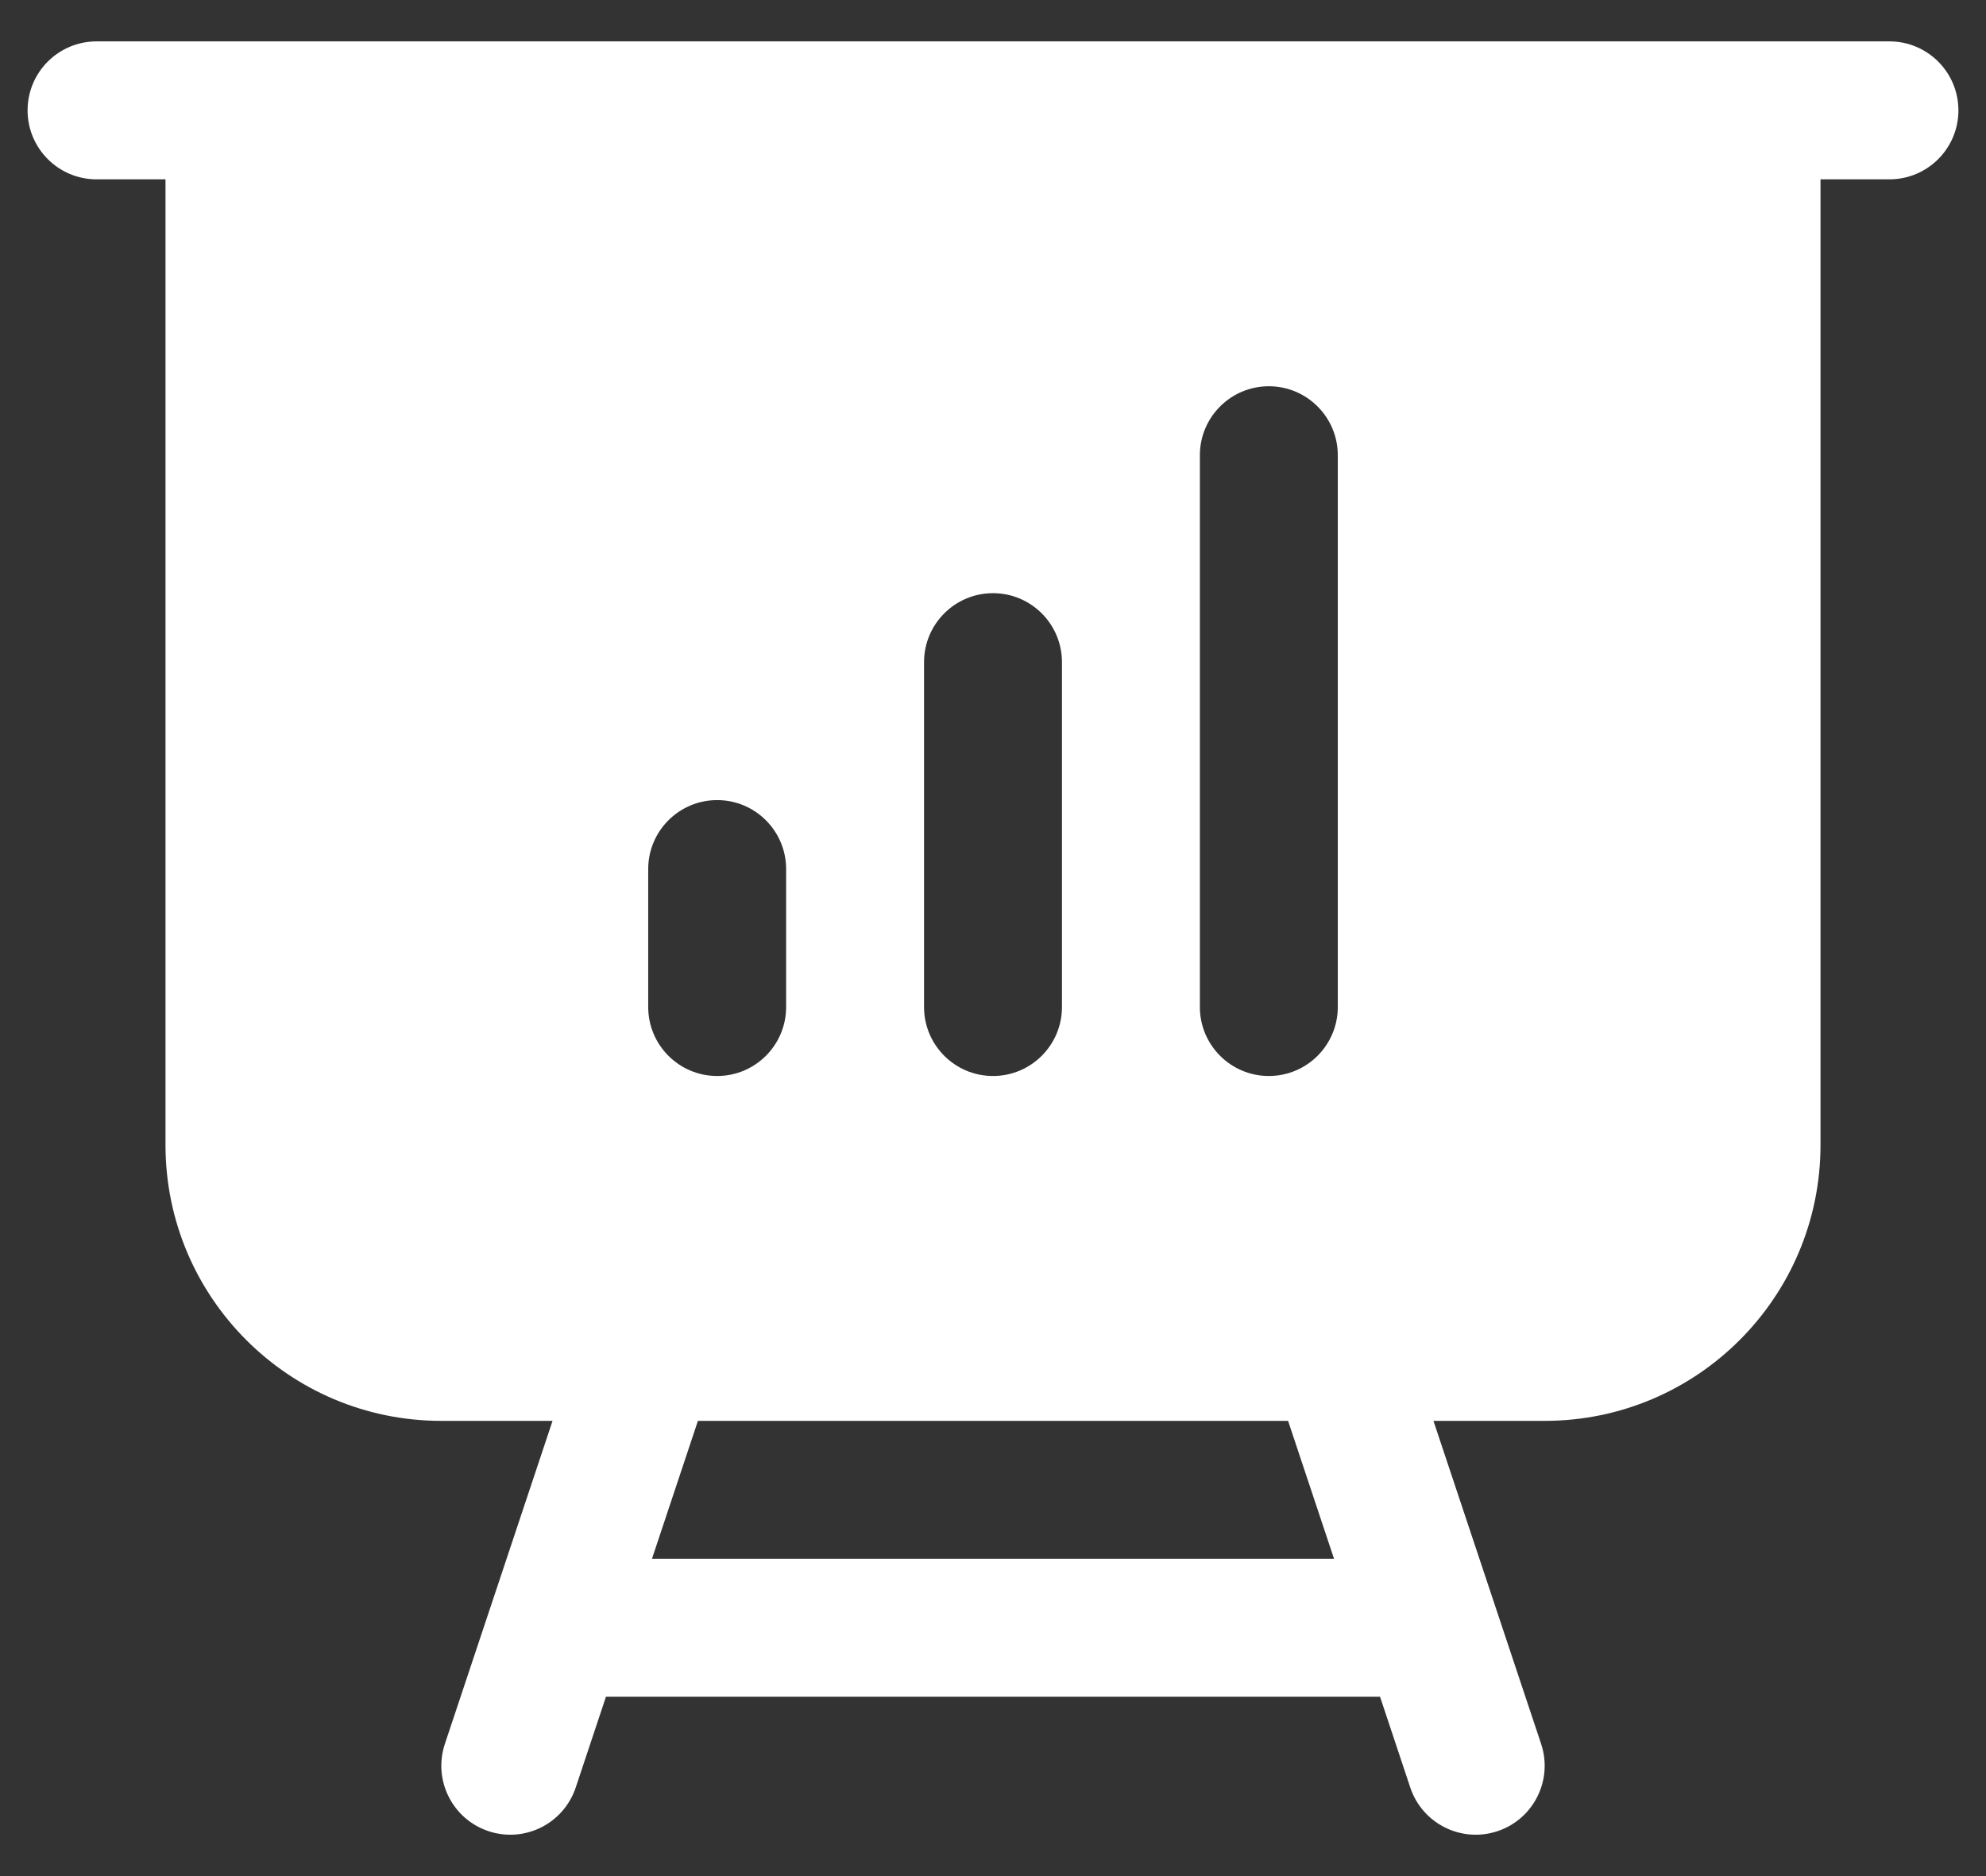 <?xml version="1.0" encoding="UTF-8"?> <svg xmlns="http://www.w3.org/2000/svg" width="36" height="34" viewBox="0 0 36 34" fill="none"><rect x="0" y="0" width="36" height="34" fill="#333333" stroke="none"/><path fill-rule="evenodd" clip-rule="evenodd" d="M1.75 0.75C1.06 0.75 0.5 1.31 0.5 2C0.5 2.69 1.06 3.25 1.75 3.25H3V20.75C3 23.511 5.239 25.75 8 25.75H10.016L8.064 31.605C7.846 32.26 8.2 32.968 8.855 33.186C9.51 33.404 10.217 33.05 10.436 32.395L10.984 30.75H25.016L25.564 32.395C25.782 33.05 26.49 33.404 27.145 33.186C27.8 32.968 28.154 32.26 27.936 31.605L25.984 25.75H28C30.761 25.75 33 23.511 33 20.75V3.25H34.25C34.94 3.25 35.5 2.69 35.5 2C35.5 1.31 34.94 0.75 34.25 0.75H1.75ZM11.818 28.25L12.651 25.75H23.349L24.182 28.25H11.818ZM24.25 8.25C24.25 7.56 23.69 7 23 7C22.31 7 21.75 7.56 21.75 8.25V18.25C21.75 18.94 22.31 19.5 23 19.5C23.69 19.5 24.25 18.94 24.25 18.25V8.25ZM19.25 12C19.25 11.31 18.69 10.75 18 10.75C17.31 10.75 16.75 11.31 16.75 12V18.25C16.75 18.94 17.31 19.5 18 19.5C18.69 19.5 19.25 18.94 19.25 18.25V12ZM14.25 15.75C14.25 15.06 13.69 14.5 13 14.5C12.31 14.5 11.75 15.06 11.75 15.75V18.25C11.75 18.94 12.31 19.5 13 19.5C13.69 19.5 14.25 18.94 14.25 18.25V15.75Z" fill="white"></path></svg> 
